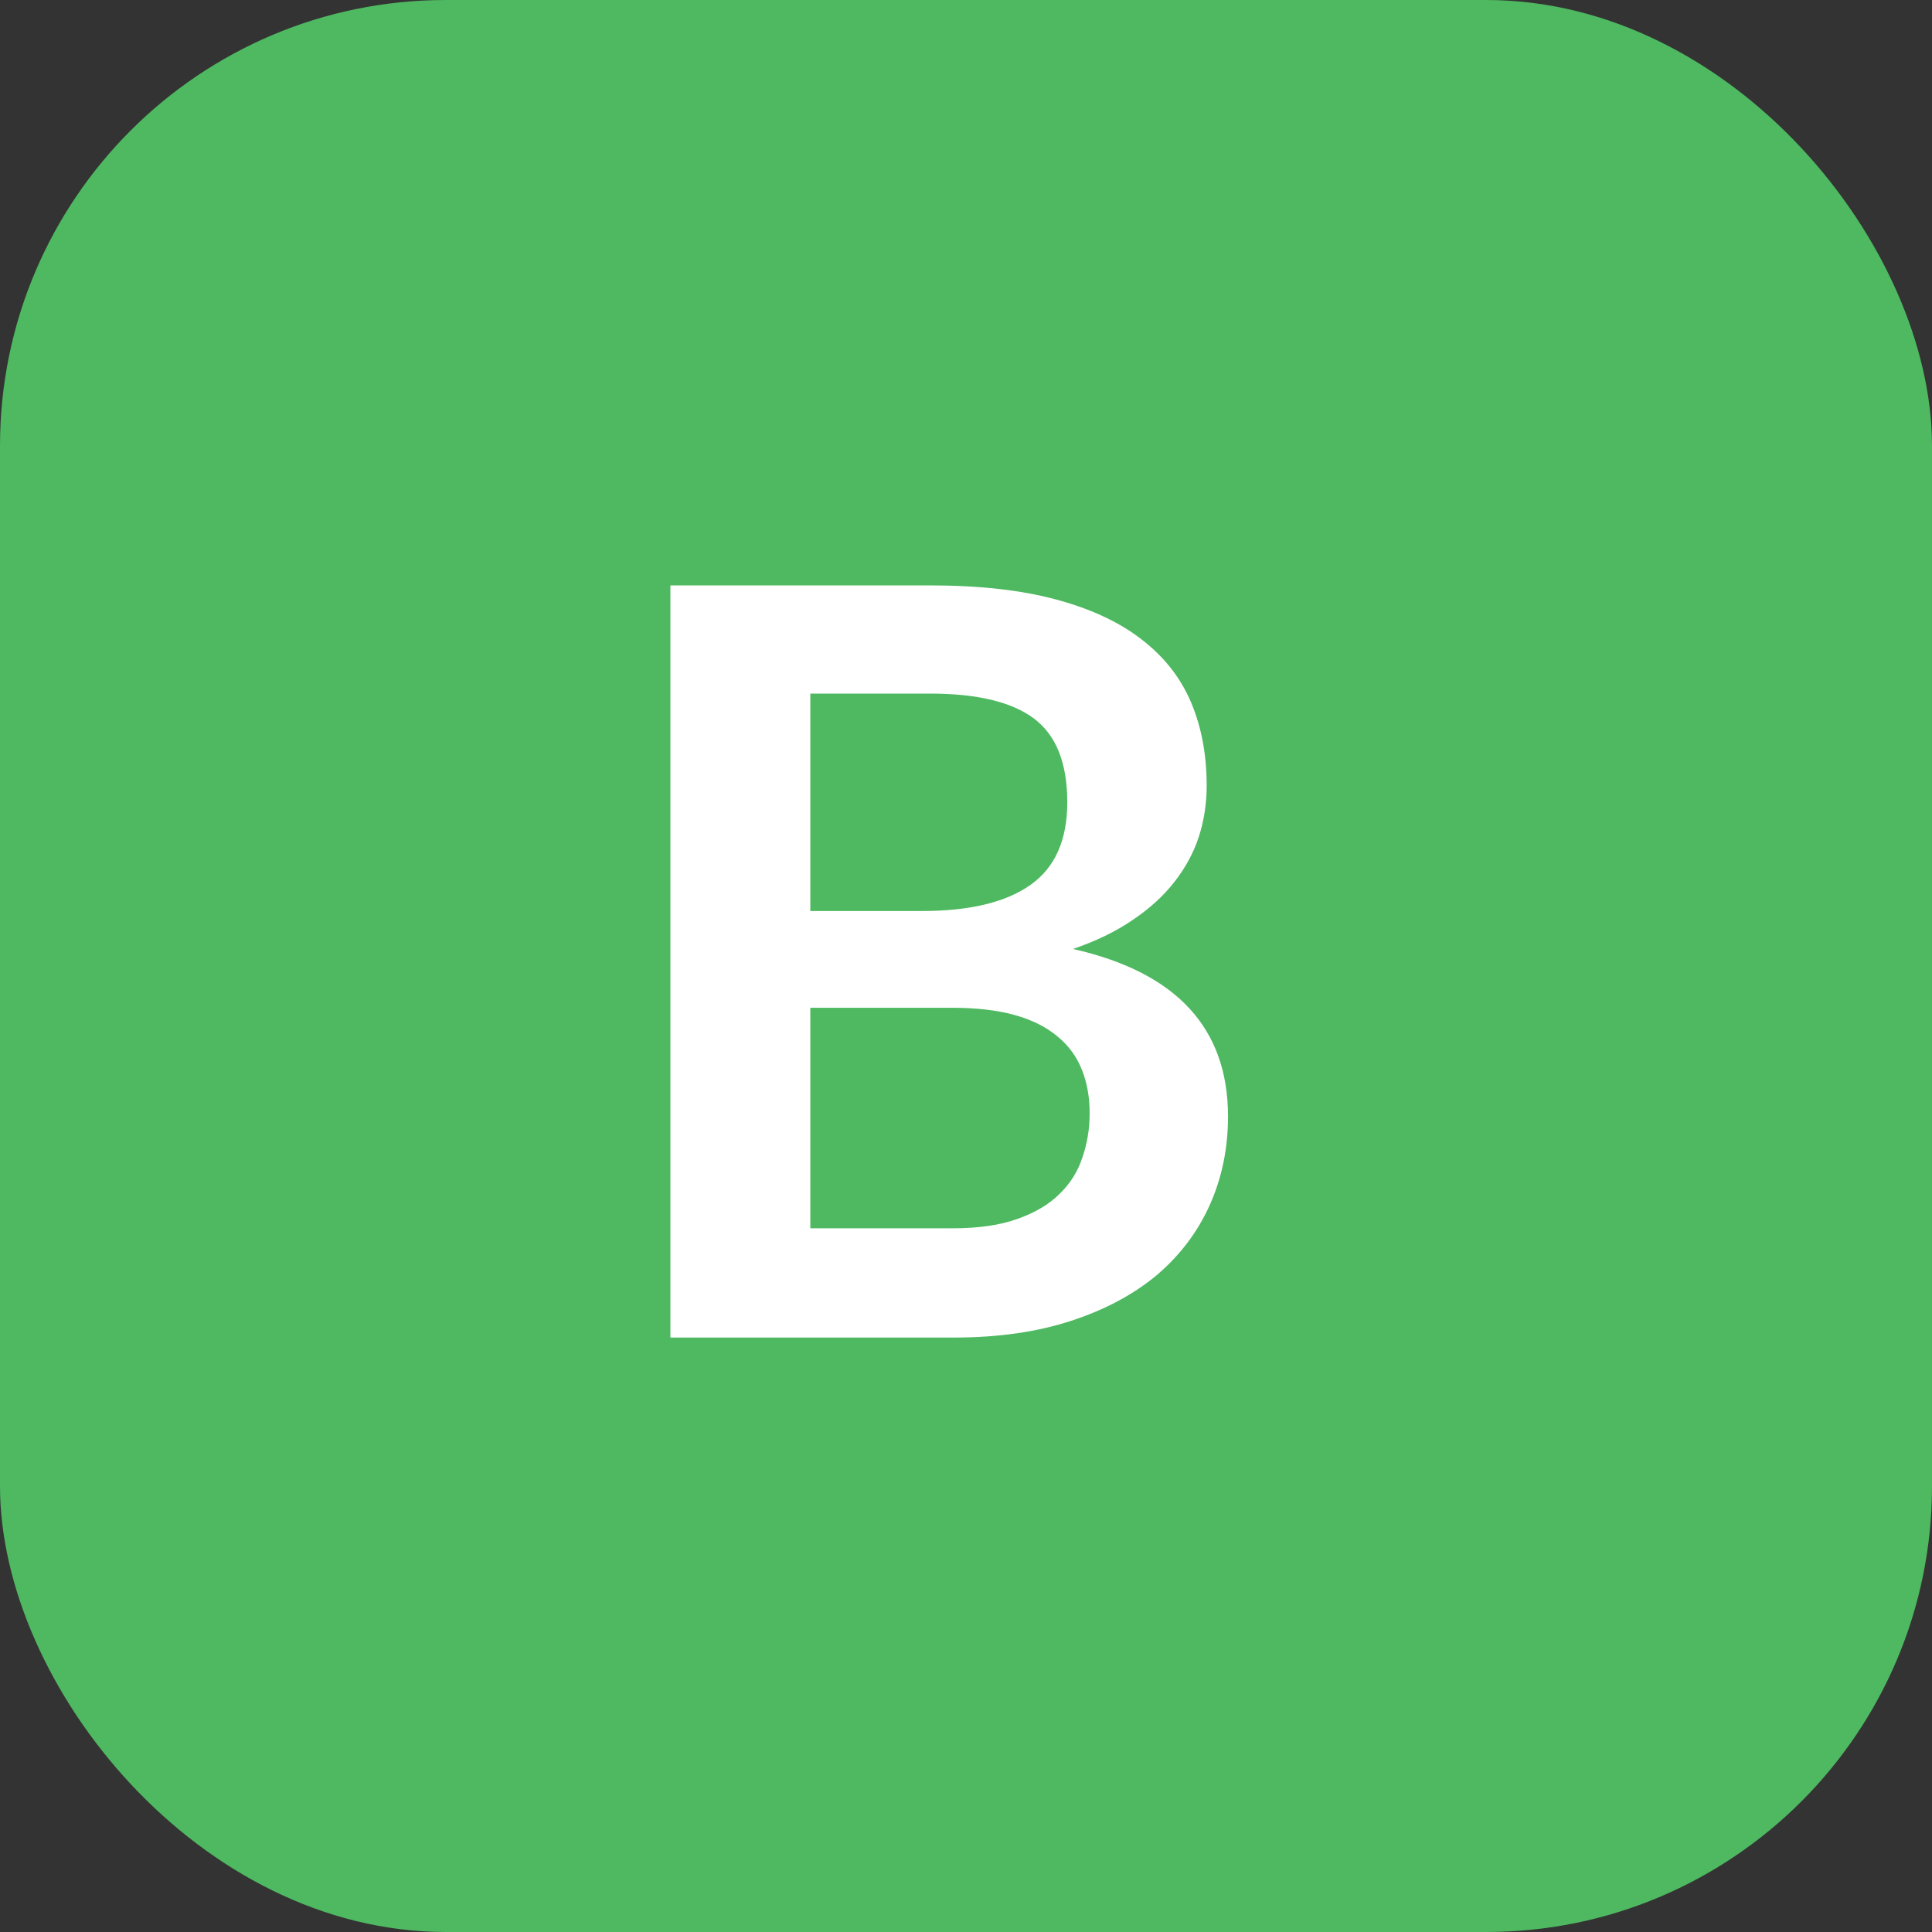 <svg viewBox="0 0 26 26" fill="none" xmlns="http://www.w3.org/2000/svg">
<rect x="0" y="0" width="26" height="26" fill="#333333" stroke="none"/>
<rect width="26" height="26" rx="6" fill="#4EB961"/>
<path d="M9.022 18V7.878H12.515C13.178 7.878 13.742 7.941 14.209 8.067C14.68 8.193 15.065 8.373 15.364 8.606C15.667 8.839 15.889 9.122 16.029 9.453C16.169 9.784 16.239 10.158 16.239 10.573C16.239 10.811 16.204 11.04 16.134 11.259C16.064 11.474 15.954 11.677 15.805 11.868C15.66 12.055 15.474 12.225 15.245 12.379C15.021 12.533 14.753 12.664 14.44 12.771C15.831 13.084 16.526 13.835 16.526 15.025C16.526 15.454 16.444 15.851 16.281 16.215C16.118 16.579 15.88 16.894 15.567 17.16C15.254 17.421 14.869 17.627 14.412 17.776C13.955 17.925 13.432 18 12.844 18H9.022ZM10.905 13.562V16.53H12.816C13.166 16.53 13.458 16.488 13.691 16.404C13.929 16.32 14.118 16.208 14.258 16.068C14.403 15.928 14.505 15.765 14.566 15.578C14.631 15.391 14.664 15.193 14.664 14.983C14.664 14.764 14.629 14.568 14.559 14.395C14.489 14.218 14.379 14.068 14.23 13.947C14.081 13.821 13.889 13.725 13.656 13.66C13.423 13.595 13.14 13.562 12.809 13.562H10.905ZM10.905 12.26H12.41C13.049 12.26 13.535 12.143 13.866 11.91C14.197 11.677 14.363 11.306 14.363 10.797C14.363 10.27 14.214 9.894 13.915 9.67C13.616 9.446 13.15 9.334 12.515 9.334H10.905V12.26Z" fill="white"/>
</svg>
